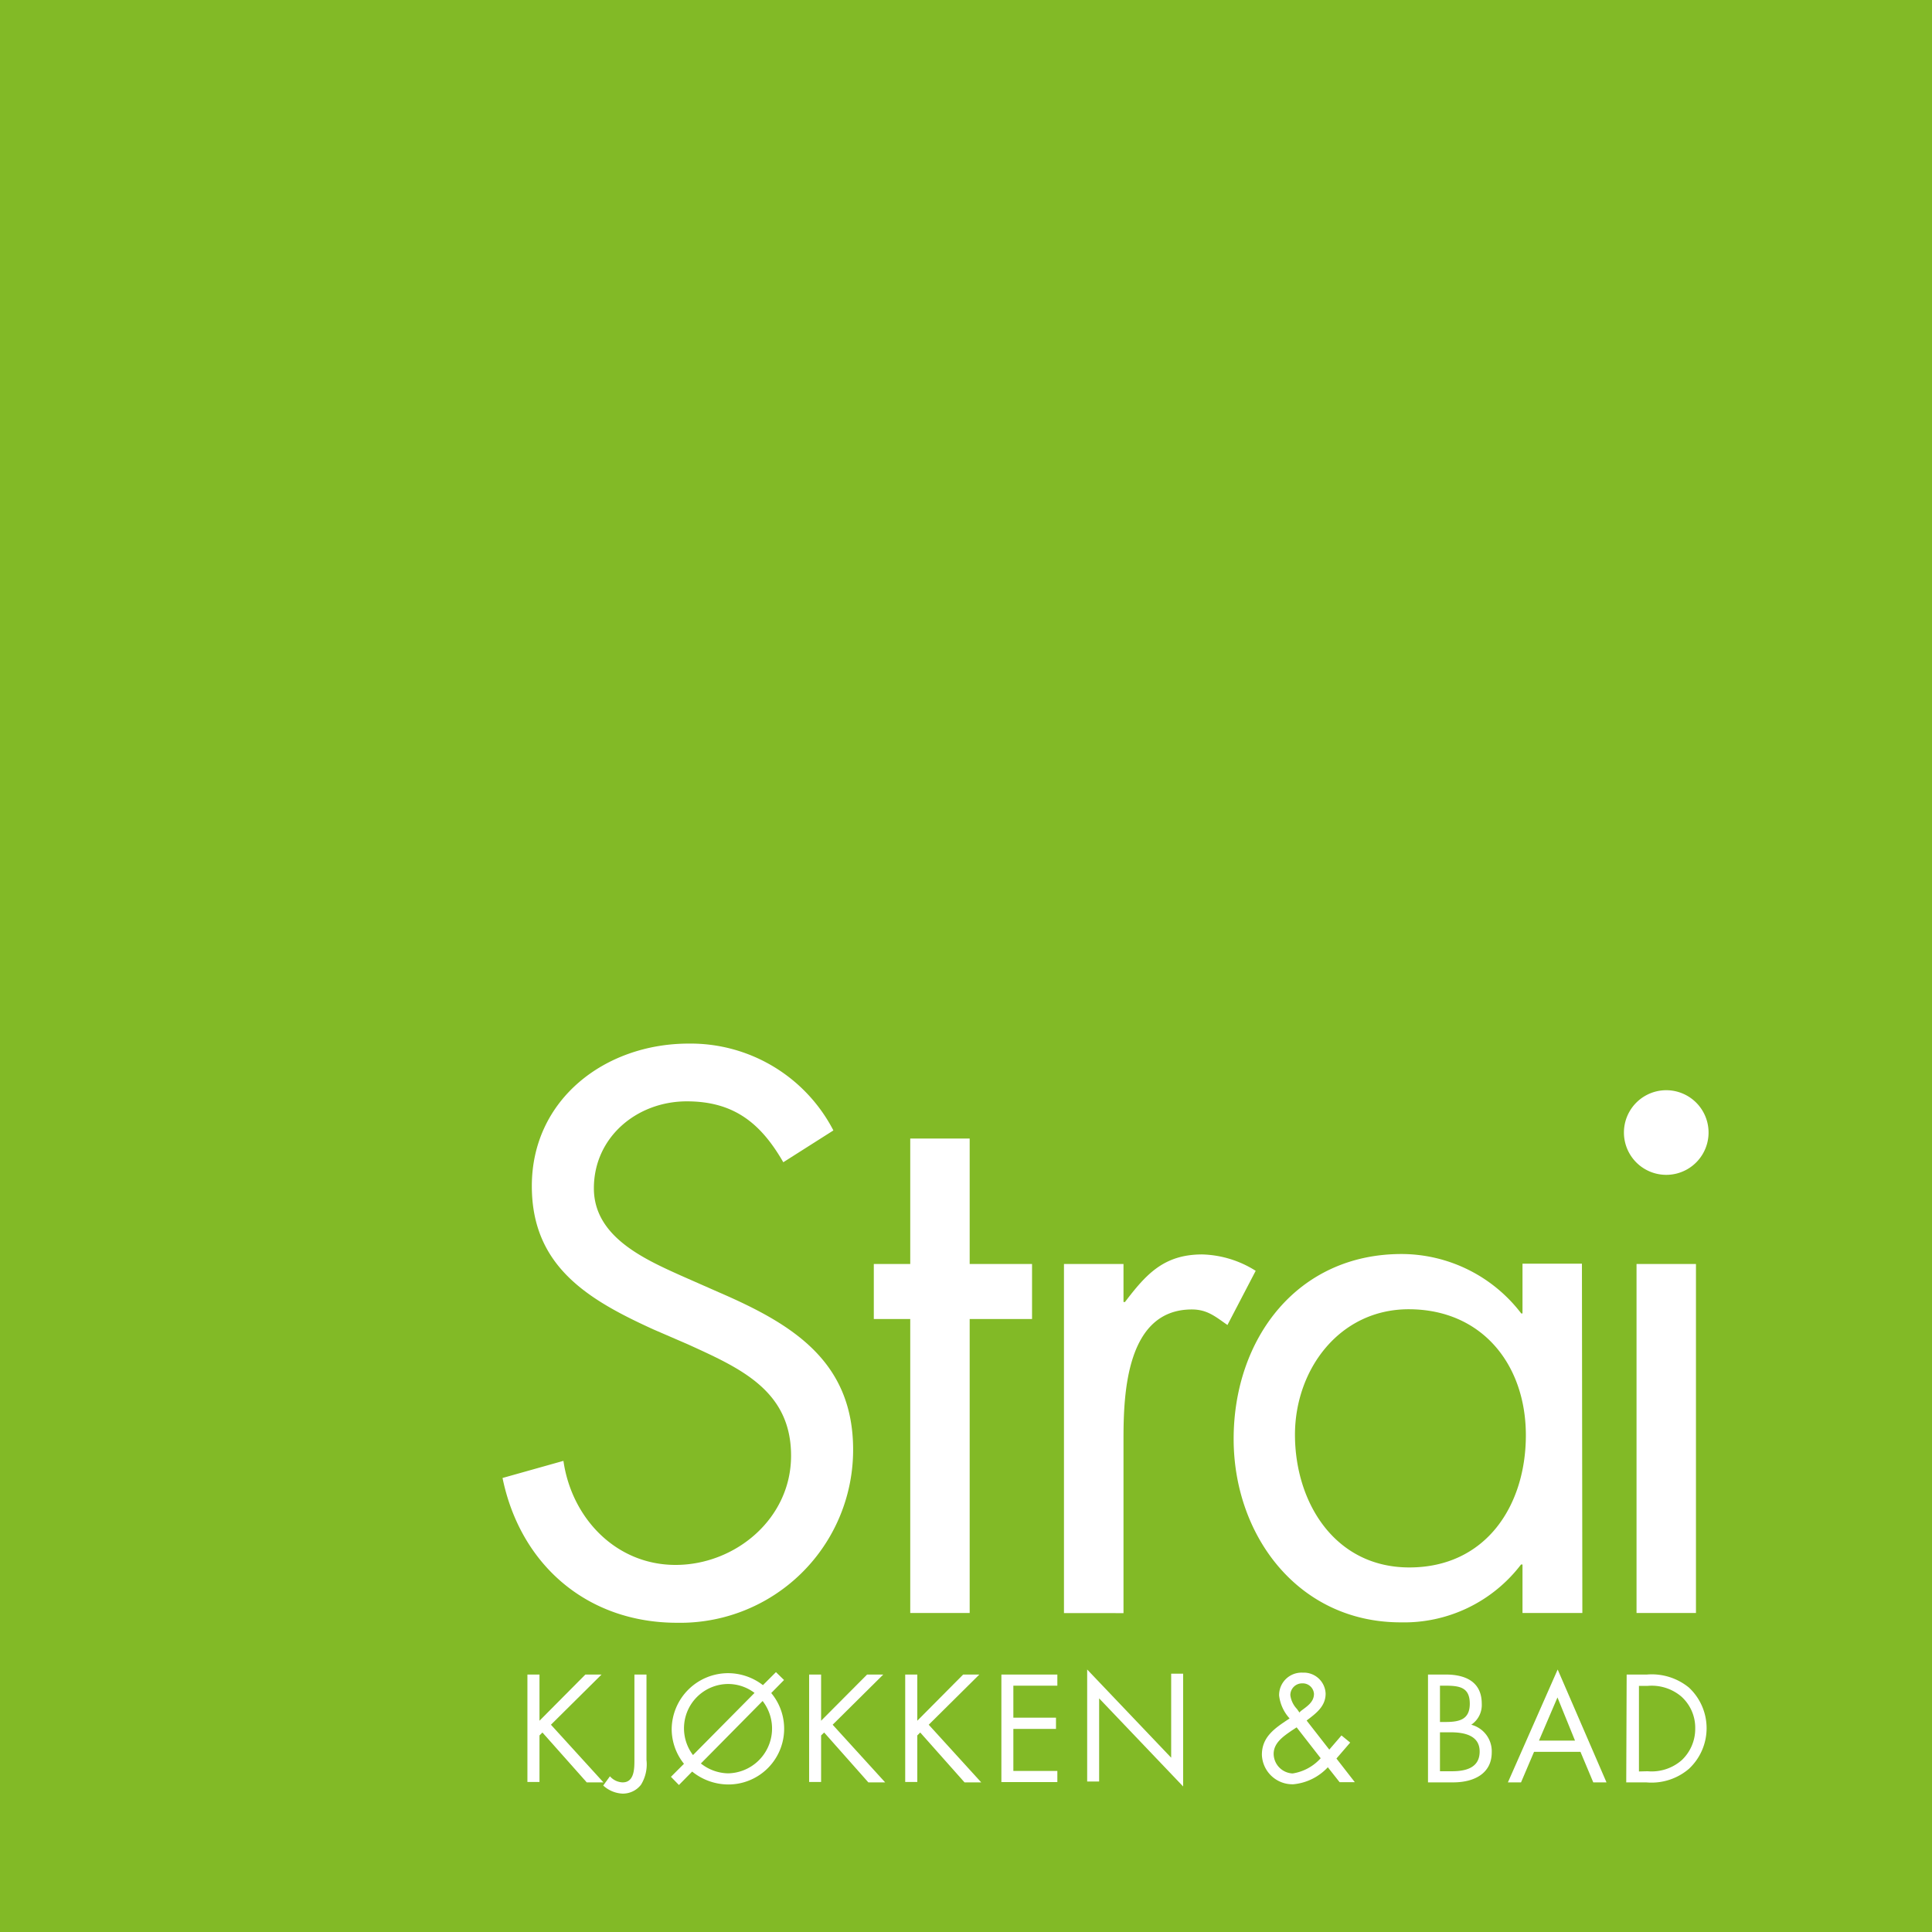<svg xmlns="http://www.w3.org/2000/svg" viewBox="0 0 184 184"><defs><style>.a{fill:#82ba26;}.b{fill:#fff;}</style></defs><title>Strai_gronn_FB</title><rect class="a" width="184" height="184"/><path class="b" d="M72.6,108.69c-2.12-3.68-4.67-5.8-9.19-5.8-4.74,0-8.85,3.4-8.85,8.28,0,4.59,4.74,6.72,8.35,8.34l3.54,1.56c6.93,3,12.8,6.51,12.8,15a16.47,16.47,0,0,1-16.76,16.48c-8.56,0-14.93-5.51-16.63-13.79l5.8-1.63c.78,5.45,5,9.91,10.68,9.91s11-4.39,11-10.4c0-6.23-4.88-8.35-9.83-10.61l-3.26-1.41c-6.22-2.83-11.6-6-11.6-13.66,0-8.27,7-13.57,14.93-13.57a15.31,15.31,0,0,1,13.79,8.27Z" transform="translate(2 2)"/><path class="b" d="M90.35,151.62H84.69v-28H81.22v-5.24h3.47V106.43h5.66v11.95h5.94v5.24H90.35Z" transform="translate(2 2)"/><path class="b" d="M105,122h.14c2-2.62,3.68-4.53,7.36-4.53a10,10,0,0,1,5.09,1.56l-2.69,5.16c-1.13-.78-1.91-1.48-3.39-1.48-6.23,0-6.51,8-6.51,12.3v16.62H99.33V118.38H105Z" transform="translate(2 2)"/><path class="b" d="M148.7,151.62H143V147h-.14a14,14,0,0,1-11.46,5.51c-9.76,0-15.91-8.27-15.91-17.47,0-9.48,6-17.61,16-17.61a14.37,14.37,0,0,1,11.39,5.66H143v-4.74h5.66Zm-27.37-17c0,6.51,3.82,12.66,10.89,12.66,7.28,0,11.1-5.87,11.1-12.59s-4.17-12-11.17-12C125.57,122.7,121.33,128.42,121.33,134.65Z" transform="translate(2 2)"/><path class="b" d="M160.72,105.86a4,4,0,1,1-8.06,0,4,4,0,1,1,8.06,0Zm-1.2,45.76h-5.66V118.38h5.66Z" transform="translate(2 2)"/><path class="b" d="M53.75,157.48h1.54l-4.82,4.78,5,5.49H53.88L49.66,163l-.28.28v4.43H48.23V157.48h1.15v4.4Z" transform="translate(2 2)"/><path class="b" d="M59.57,165.62a3.7,3.7,0,0,1-.52,2.35,2.18,2.18,0,0,1-1.77.85,2.9,2.9,0,0,1-1.83-.77l.64-.88a1.67,1.67,0,0,0,1.21.58c1.12,0,1.12-1.33,1.12-2.13v-8.14h1.15Z" transform="translate(2 2)"/><path class="b" d="M72.67,158l-1.22,1.24a5.31,5.31,0,0,1-4.1,8.71,5.5,5.5,0,0,1-3.43-1.23L62.66,168l-.76-.78,1.24-1.24a5.3,5.3,0,0,1-1.17-3.3,5.38,5.38,0,0,1,5.38-5.33,5.44,5.44,0,0,1,3.31,1.14l1.24-1.24Zm-2.81,1.23a4.16,4.16,0,0,0-2.52-.85A4.22,4.22,0,0,0,64,165.15Zm-5.11,6.72a4.3,4.3,0,0,0,2.59.94A4.27,4.27,0,0,0,70.63,160Z" transform="translate(2 2)"/><path class="b" d="M80.58,157.48h1.54l-4.82,4.78,5,5.49H80.7L76.49,163l-.29.28v4.43H75.06V157.48H76.2v4.4Z" transform="translate(2 2)"/><path class="b" d="M89.73,157.48h1.54l-4.82,4.78,5,5.49H89.86L85.64,163l-.28.28v4.43H84.21V157.48h1.15v4.4Z" transform="translate(2 2)"/><path class="b" d="M93.37,157.48H98.7v1.06H94.51v3.05h4.06v1.07H94.51v4H98.7v1.06H93.37Z" transform="translate(2 2)"/><path class="b" d="M101.54,157l8,8.4v-8h1.14v10.74l-8-8.39v7.92h-1.14Z" transform="translate(2 2)"/><path class="b" d="M124.46,166.31a5.13,5.13,0,0,1-3.28,1.62,2.91,2.91,0,0,1-3-2.81c0-1.71,1.24-2.53,2.52-3.38l.12-.08a3.91,3.91,0,0,1-1-2.18,2.14,2.14,0,0,1,2.25-2.18,2.08,2.08,0,0,1,2.18,2c0,1.22-.93,1.89-1.81,2.56l2.16,2.77,1.16-1.35.83.68-1.31,1.52,1.75,2.25h-1.45ZM121,162.83c-.78.54-1.7,1.16-1.7,2.21a1.89,1.89,0,0,0,1.81,1.86,4.52,4.52,0,0,0,2.67-1.45l-2.29-2.94Zm.86-1.85c.58-.45,1.28-.85,1.28-1.66a1.07,1.07,0,0,0-1.12-1,1.12,1.12,0,0,0-1.13,1.13,2.34,2.34,0,0,0,.63,1.31l.24.34Z" transform="translate(2 2)"/><path class="b" d="M134,157.48h1.69c1.87,0,3.43.68,3.43,2.78a2.26,2.26,0,0,1-1,2,2.61,2.61,0,0,1,1.95,2.63c0,2-1.65,2.86-3.68,2.86H134Zm1.14,4.52h.44c1.29,0,2.4-.15,2.4-1.74s-1-1.72-2.39-1.72h-.45Zm0,4.69h1.15c1.28,0,2.63-.31,2.63-1.88s-1.53-1.83-2.78-1.83h-1Z" transform="translate(2 2)"/><path class="b" d="M144.1,164.84l-1.24,2.91h-1.25L146.35,157,151,167.75h-1.26l-1.22-2.91Zm2.23-5.18-1.76,4.11H148Z" transform="translate(2 2)"/><path class="b" d="M152.92,157.48h1.93a5.6,5.6,0,0,1,4,1.24,5.29,5.29,0,0,1,0,7.74,5.48,5.48,0,0,1-4.07,1.29h-1.9Zm2,9.21a4.34,4.34,0,0,0,3.25-1.06,4.1,4.1,0,0,0,1.28-3,4,4,0,0,0-1.34-3.07,4.37,4.37,0,0,0-3.19-1h-.83v8.15Z" transform="translate(2 2)"/></svg>
